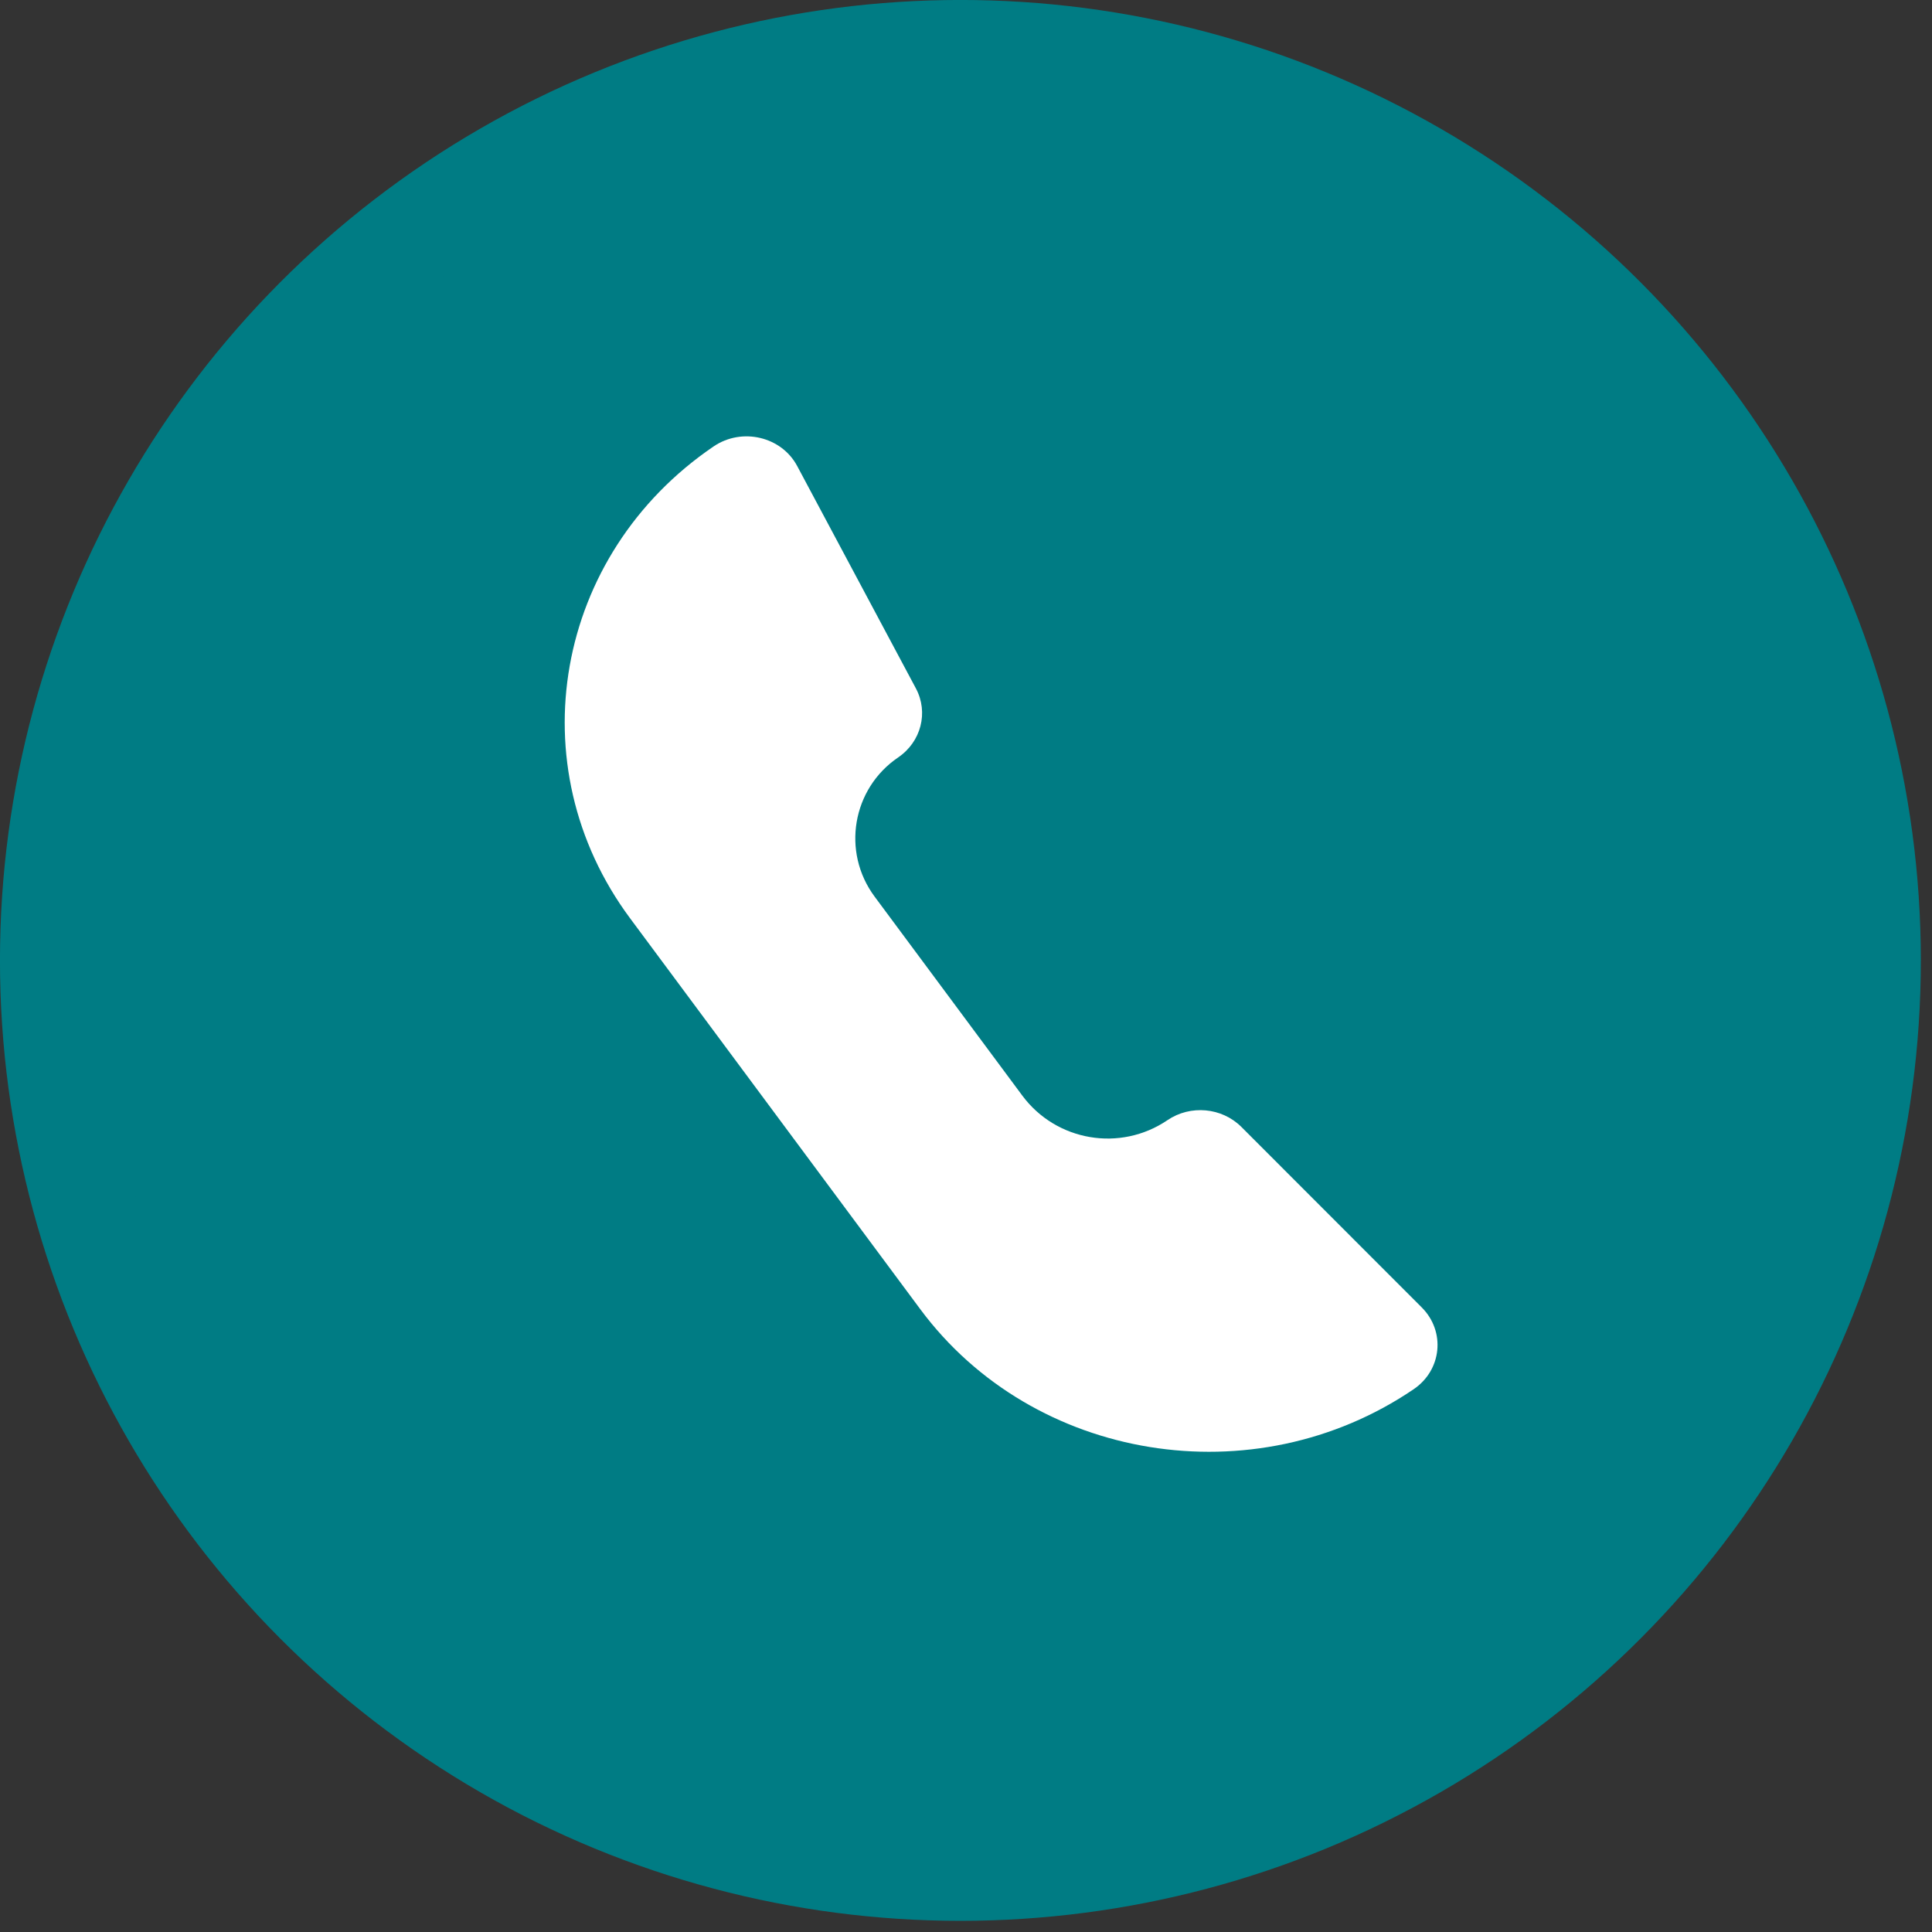<svg width="29" height="29" viewBox="0 0 29 29" fill="none" xmlns="http://www.w3.org/2000/svg">
<rect x="0" y="0" width="29" height="29" fill="#333333" stroke="none"/>
<circle cx="14.416" cy="14.416" r="13.646" fill="#007C84" stroke="#007C84" stroke-width="1.541"/>
<path d="M17.524 16.814C16.816 17.295 15.855 17.132 15.345 16.445L13.128 13.458C12.63 12.787 12.791 11.838 13.482 11.369C13.827 11.134 13.94 10.693 13.748 10.333L11.966 6.995C11.73 6.552 11.137 6.413 10.713 6.7C8.322 8.325 7.759 11.496 9.458 13.784L13.814 19.652C15.512 21.94 18.827 22.478 21.219 20.853C21.643 20.566 21.701 19.985 21.341 19.625L18.634 16.916C18.341 16.623 17.869 16.58 17.524 16.814Z" fill="white"/>
</svg>
